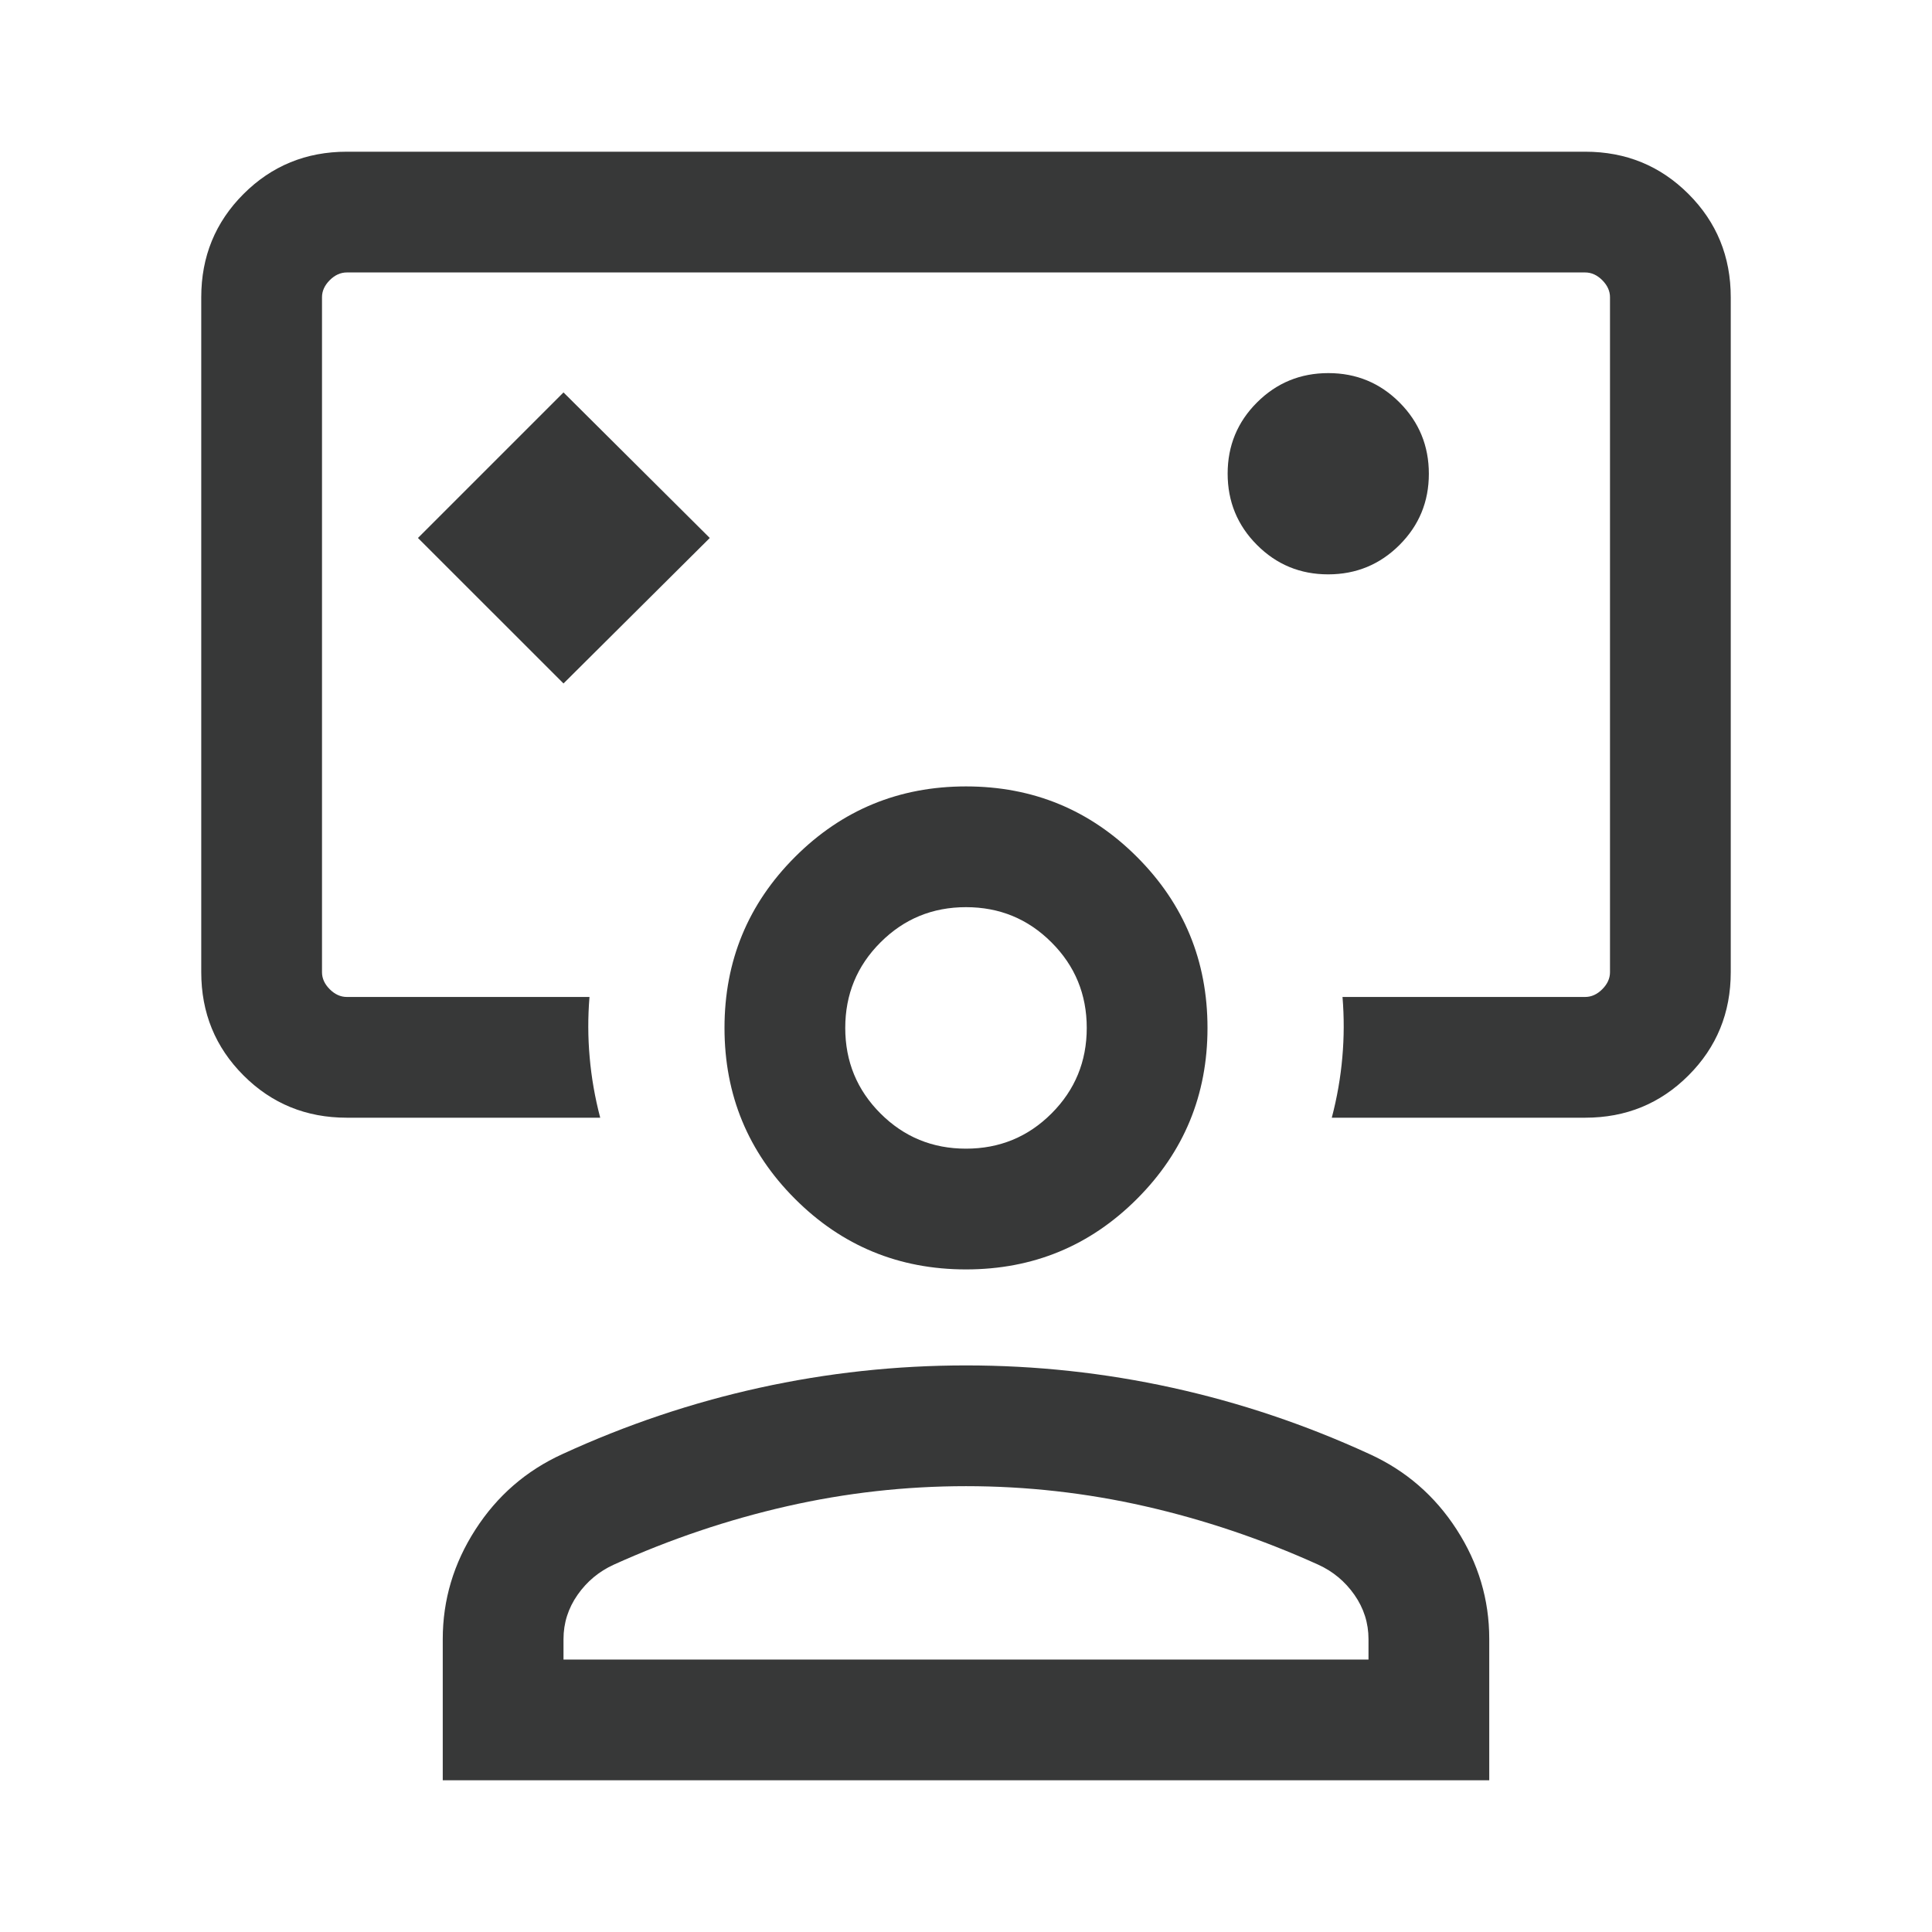 <svg width="42" height="42" viewBox="0 0 42 42" fill="none" xmlns="http://www.w3.org/2000/svg">
<path d="M12.25 14.858L15.43 11.695L12.25 8.531L9.086 11.695L12.25 14.858ZM7.539 24.298C6.655 24.298 5.906 23.992 5.294 23.379C4.681 22.767 4.375 22.018 4.375 21.135V6.461C4.375 5.578 4.681 4.83 5.294 4.217C5.906 3.605 6.655 3.298 7.539 3.298H34.461C35.346 3.298 36.094 3.605 36.706 4.217C37.319 4.83 37.625 5.578 37.625 6.461V21.135C37.625 22.018 37.319 22.767 36.706 23.379C36.094 23.992 35.346 24.298 34.461 24.298H28.952C29.067 23.86 29.143 23.423 29.181 22.986C29.22 22.548 29.221 22.111 29.185 21.673H34.461C34.596 21.673 34.72 21.617 34.832 21.505C34.944 21.393 35 21.269 35 21.135V6.461C35 6.327 34.944 6.204 34.832 6.091C34.72 5.979 34.596 5.923 34.461 5.923H7.539C7.404 5.923 7.28 5.979 7.168 6.091C7.056 6.204 7 6.327 7 6.461V21.135C7 21.269 7.056 21.393 7.168 21.505C7.28 21.617 7.404 21.673 7.539 21.673H12.815C12.779 22.111 12.78 22.548 12.819 22.986C12.857 23.423 12.933 23.86 13.048 24.298H7.539ZM28.873 12.486C29.48 12.486 29.997 12.273 30.423 11.848C30.849 11.423 31.062 10.907 31.062 10.3C31.062 9.693 30.85 9.176 30.425 8.75C30 8.324 29.484 8.111 28.877 8.111C28.27 8.111 27.753 8.323 27.327 8.748C26.901 9.173 26.688 9.689 26.688 10.296C26.688 10.903 26.9 11.42 27.325 11.846C27.75 12.273 28.266 12.486 28.873 12.486ZM9.625 38.702V35.633C9.625 34.78 9.862 33.986 10.335 33.252C10.808 32.517 11.439 31.97 12.226 31.611C13.611 30.974 15.039 30.493 16.512 30.169C17.985 29.845 19.481 29.683 21 29.683C22.519 29.683 24.015 29.845 25.488 30.169C26.961 30.493 28.389 30.974 29.774 31.611C30.561 31.97 31.192 32.516 31.665 33.248C32.138 33.98 32.375 34.773 32.375 35.627V38.702H9.625ZM12.25 36.077H29.75V35.633C29.75 35.283 29.648 34.962 29.444 34.67C29.24 34.379 28.977 34.16 28.656 34.014C27.431 33.46 26.177 33.037 24.894 32.745C23.61 32.453 22.312 32.308 21 32.308C19.688 32.308 18.39 32.453 17.106 32.745C15.823 33.037 14.569 33.46 13.344 34.014C13.023 34.16 12.76 34.379 12.556 34.67C12.352 34.962 12.25 35.283 12.25 35.633V36.077ZM21 27.596C19.544 27.596 18.305 27.085 17.283 26.063C16.261 25.041 15.75 23.802 15.75 22.346C15.75 20.89 16.261 19.651 17.283 18.629C18.305 17.607 19.544 17.096 21 17.096C22.456 17.096 23.695 17.607 24.717 18.629C25.739 19.651 26.25 20.89 26.25 22.346C26.25 23.802 25.739 25.041 24.717 26.063C23.695 27.085 22.456 27.596 21 27.596ZM21 24.971C21.729 24.971 22.349 24.716 22.859 24.206C23.37 23.695 23.625 23.075 23.625 22.346C23.625 21.617 23.37 20.997 22.859 20.487C22.349 19.976 21.729 19.721 21 19.721C20.271 19.721 19.651 19.976 19.141 20.487C18.63 20.997 18.375 21.617 18.375 22.346C18.375 23.075 18.63 23.695 19.141 24.206C19.651 24.716 20.271 24.971 21 24.971Z" fill="#373838"/>
</svg>
